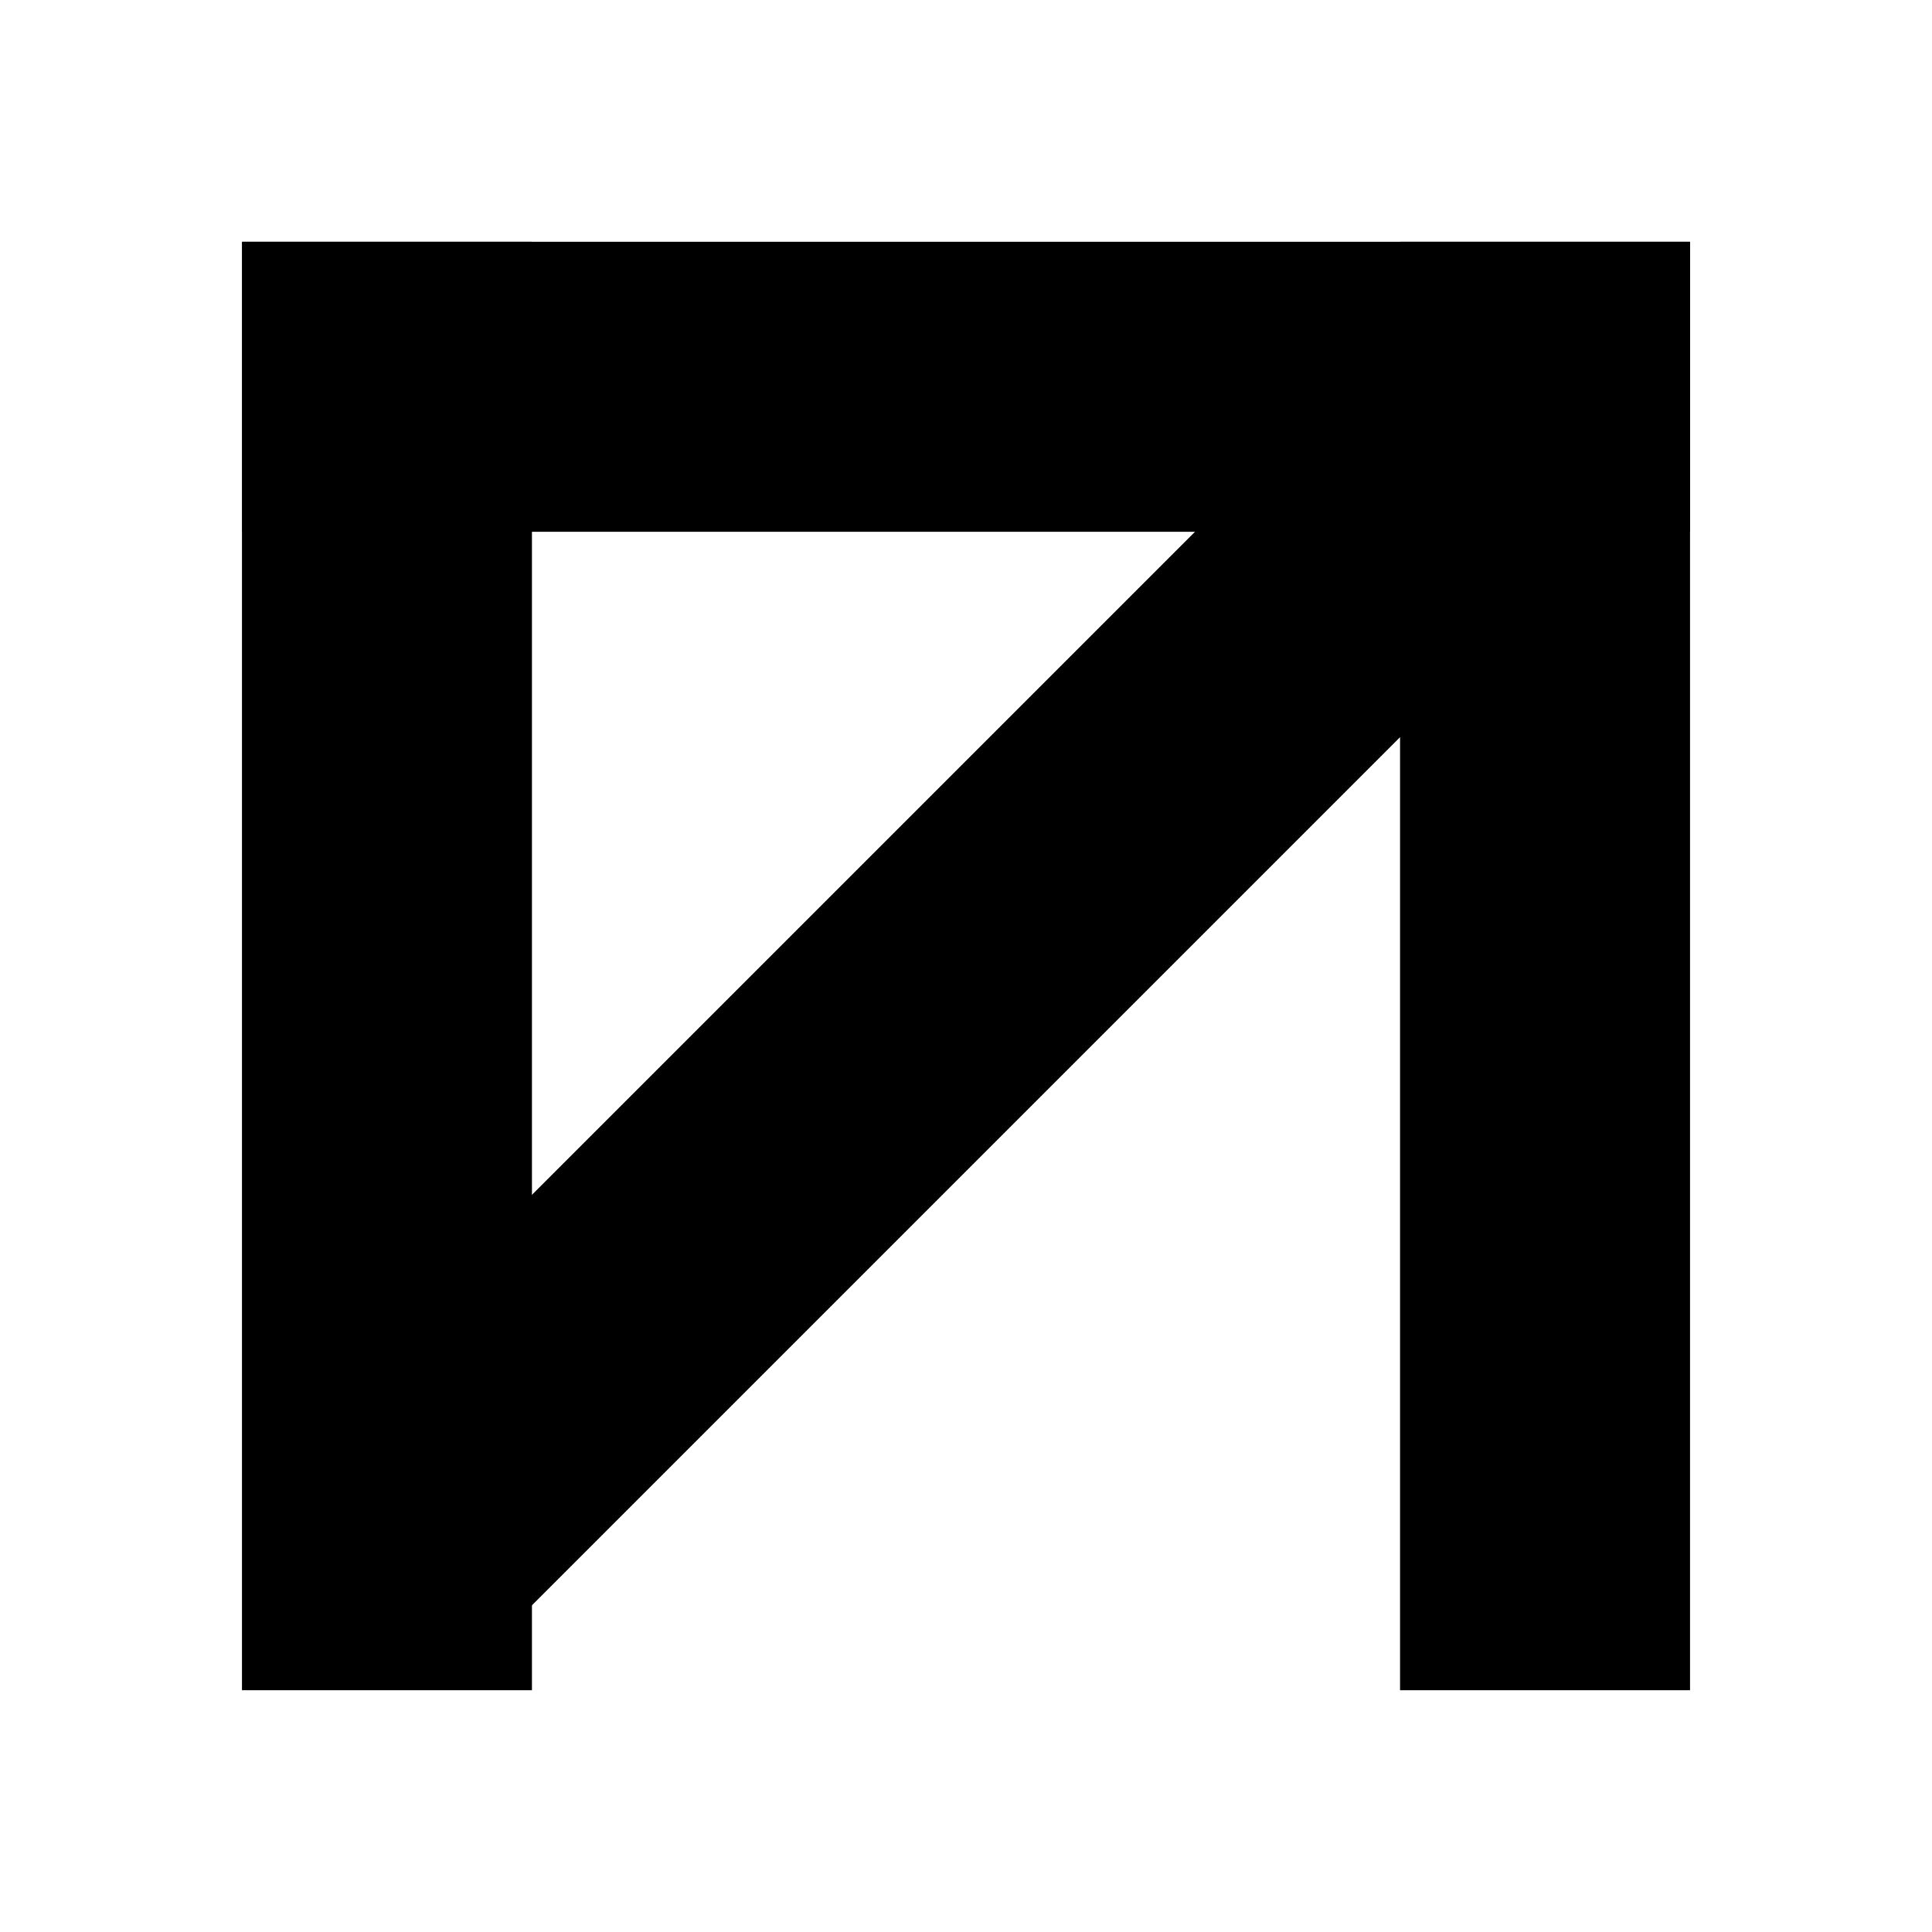 <svg xmlns="http://www.w3.org/2000/svg" xmlns:xlink="http://www.w3.org/1999/xlink" width="500" zoomAndPan="magnify" viewBox="0 0 375 375" height="500" preserveAspectRatio="xMidYMid meet" version="1.2"><defs><clipPath id="eee6236cba"><path d="M 46.965 46.93 L 103.25 46.93 L 103.25 328.07 L 46.965 328.07 Z M 46.965 46.93 "/></clipPath><clipPath id="de24f529c8"><path d="M 271.75 46.93 L 328.035 46.93 L 328.035 328.07 L 271.75 328.07 Z M 271.75 46.93 "/></clipPath><clipPath id="979cfb1b95"><path d="M 47 46.93 L 328.027 46.93 L 328.027 103.215 L 47 103.215 Z M 47 46.93 "/></clipPath><clipPath id="cc192a6c63"><path d="M 62 62 L 313 62 L 313 313 L 62 313 Z M 62 62 "/></clipPath><clipPath id="35bae0e229"><path d="M 272.262 62.902 L 312.094 102.738 L 102.738 312.098 L 62.902 272.262 Z M 272.262 62.902 "/></clipPath></defs><g id="29b757d7c7"><rect x="0" width="375" y="0" height="375" style="fill:#ffffff;fill-opacity:1;stroke:none;"/><rect x="0" width="375" y="0" height="375" style="fill:#ffffff;fill-opacity:1;stroke:none;"/><g clip-rule="nonzero" clip-path="url(#eee6236cba)"><path style=" stroke:none;fill-rule:nonzero;fill:#000000;fill-opacity:1;" d="M 46.965 46.93 L 103.25 46.93 L 103.25 328.129 L 46.965 328.129 Z M 46.965 46.93 "/></g><g clip-rule="nonzero" clip-path="url(#de24f529c8)"><path style=" stroke:none;fill-rule:nonzero;fill:#000000;fill-opacity:1;" d="M 271.75 46.93 L 328.035 46.93 L 328.035 328.129 L 271.75 328.129 Z M 271.75 46.93 "/></g><g clip-rule="nonzero" clip-path="url(#979cfb1b95)"><path style=" stroke:none;fill-rule:nonzero;fill:#000000;fill-opacity:1;" d="M 328.027 46.93 L 328.027 103.215 L 47.043 103.215 L 47.043 46.93 Z M 328.027 46.93 "/></g><g clip-rule="nonzero" clip-path="url(#cc192a6c63)"><g clip-rule="nonzero" clip-path="url(#35bae0e229)"><path style=" stroke:none;fill-rule:nonzero;fill:#000000;fill-opacity:1;" d="M 272.262 62.902 L 312.094 102.738 L 102.809 312.027 L 62.973 272.191 Z M 272.262 62.902 "/></g></g></g></svg>